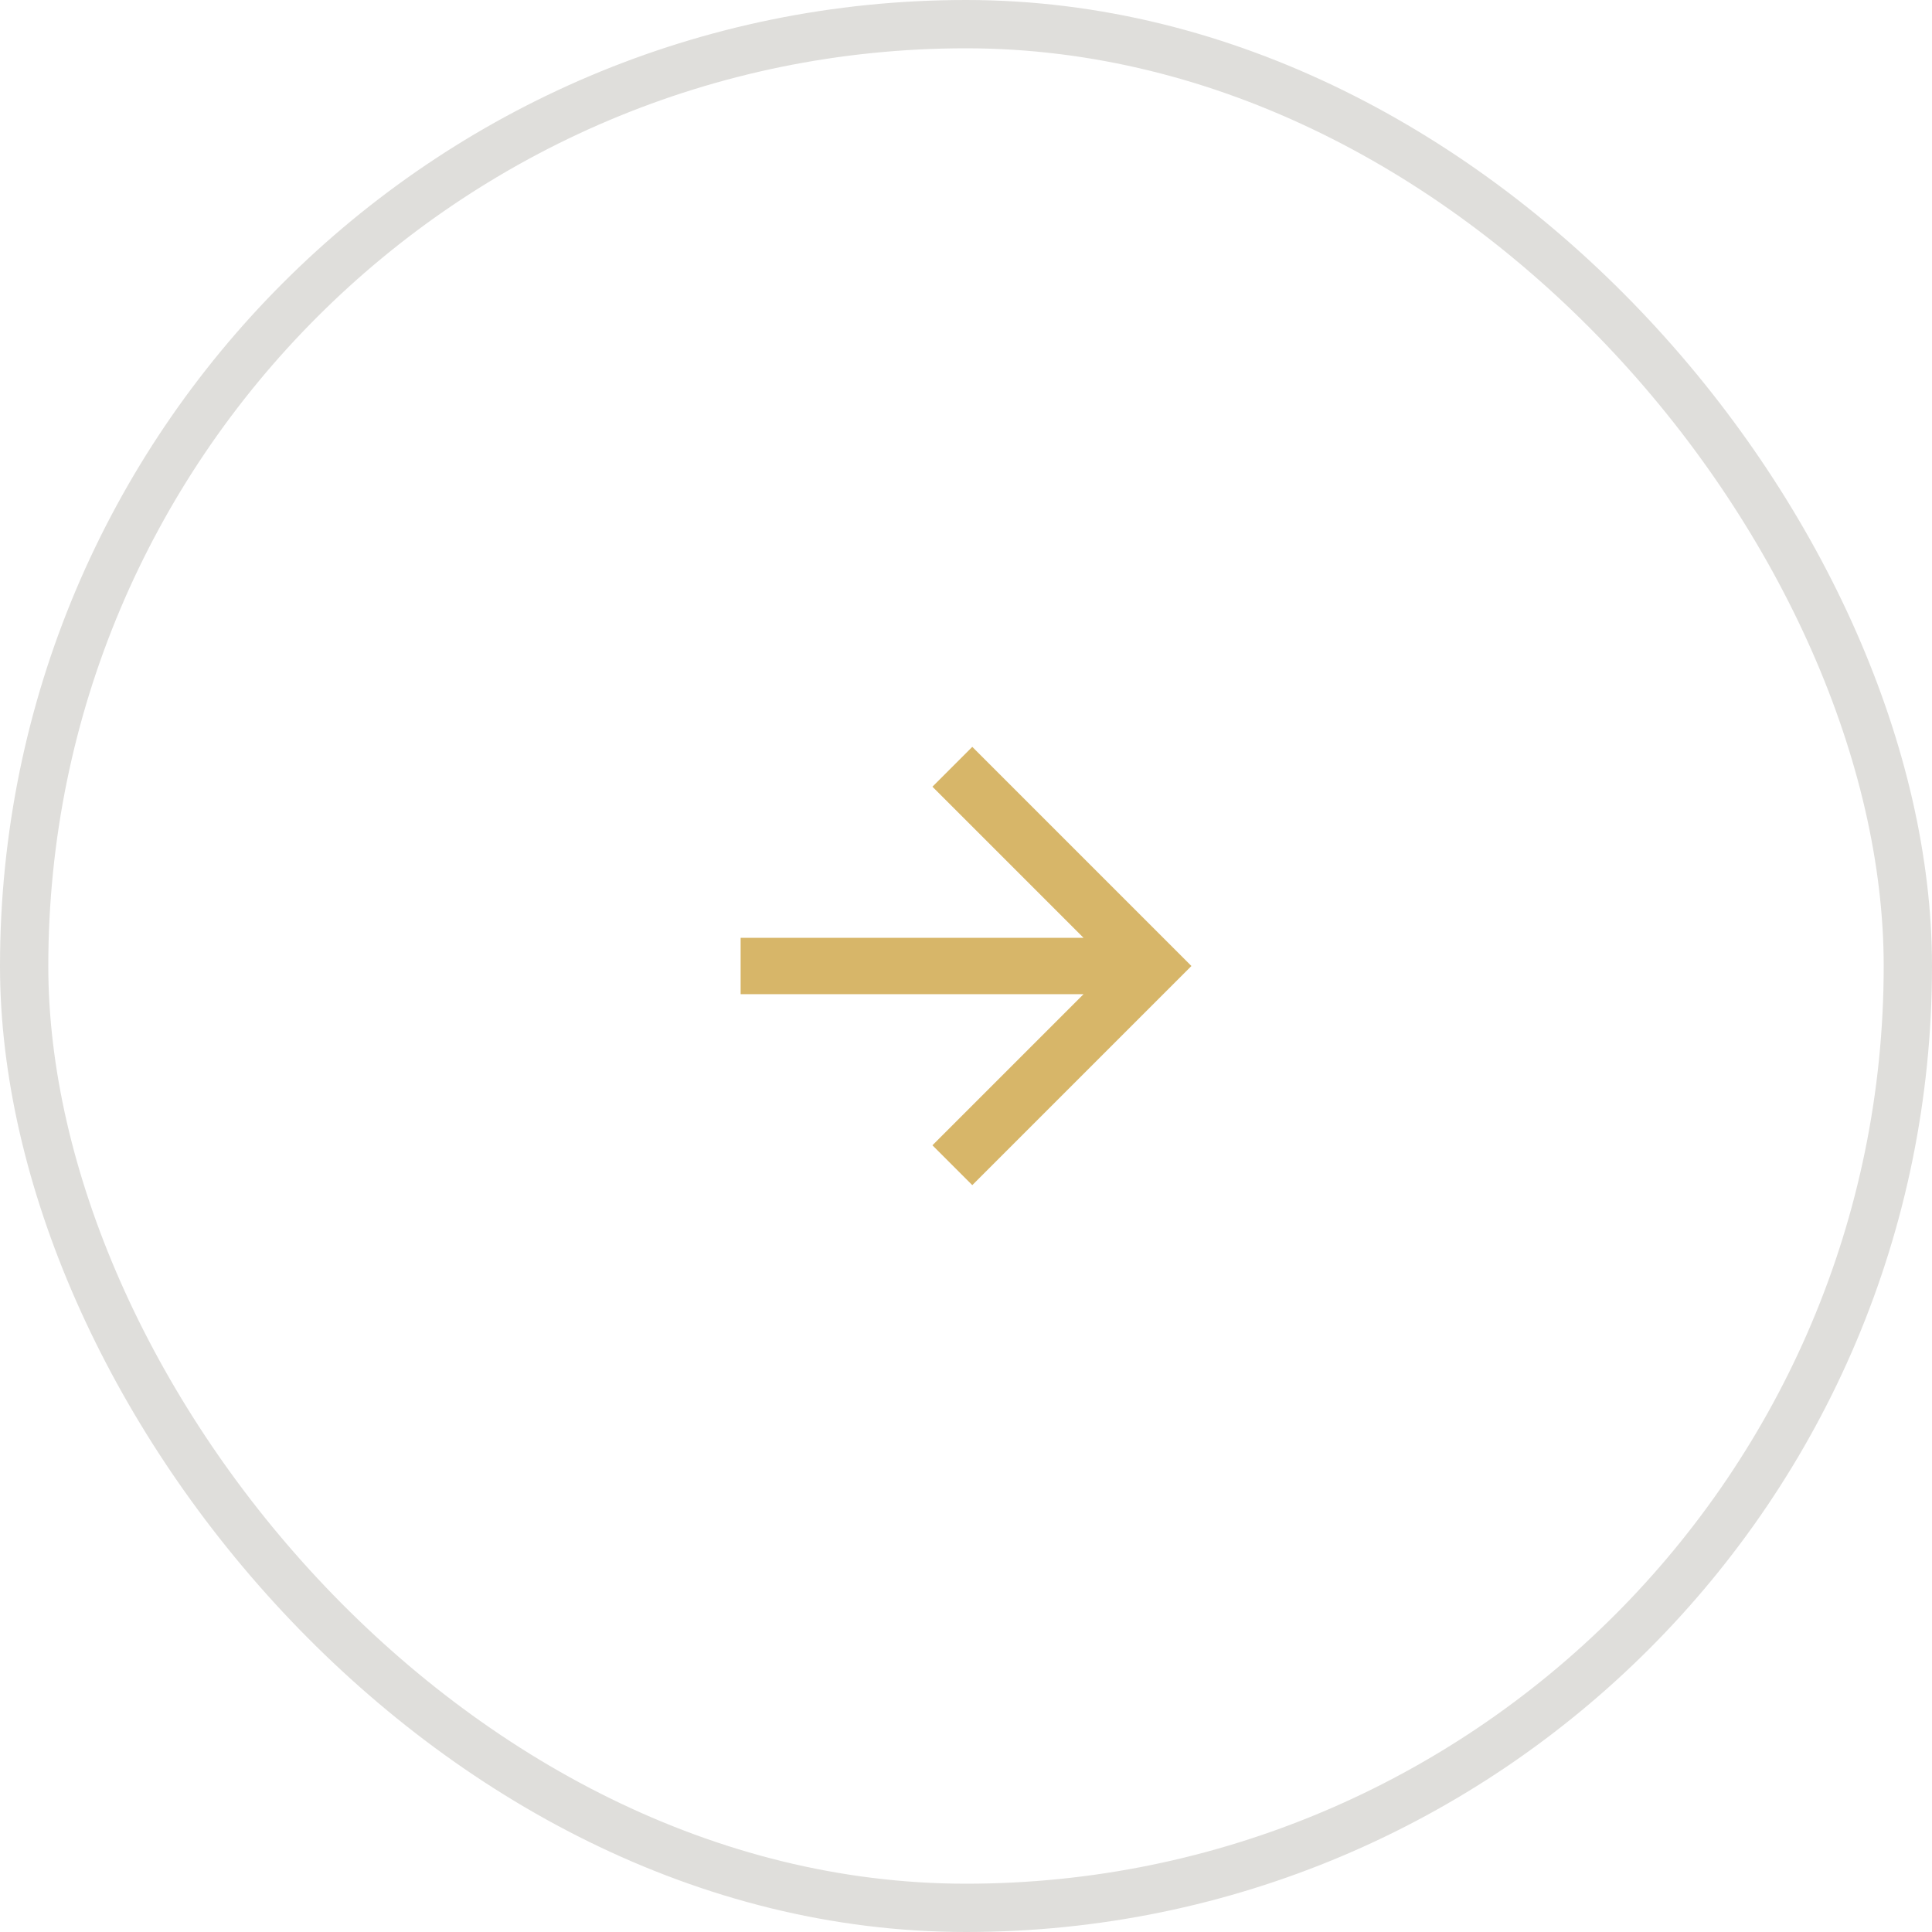 <svg width="40" height="40" viewBox="0 0 40 40" fill="none" xmlns="http://www.w3.org/2000/svg">
<rect x="0.5" y="0.5" width="39" height="39" rx="19.5" stroke="#DFDEDB"/>
<g clip-path="url(#clip0_793_2175)">
<path d="M22.434 19.417L19.305 16.288L20.13 15.463L24.667 20L20.13 24.537L19.305 23.712L22.434 20.583H15.334V19.417H22.434Z" fill="#D7B669"/>
</g>
<defs>
<clipPath id="clip0_793_2175">
<rect width="14" height="14" fill="white" transform="translate(13 13)"/>
</clipPath>
</defs>
</svg>
